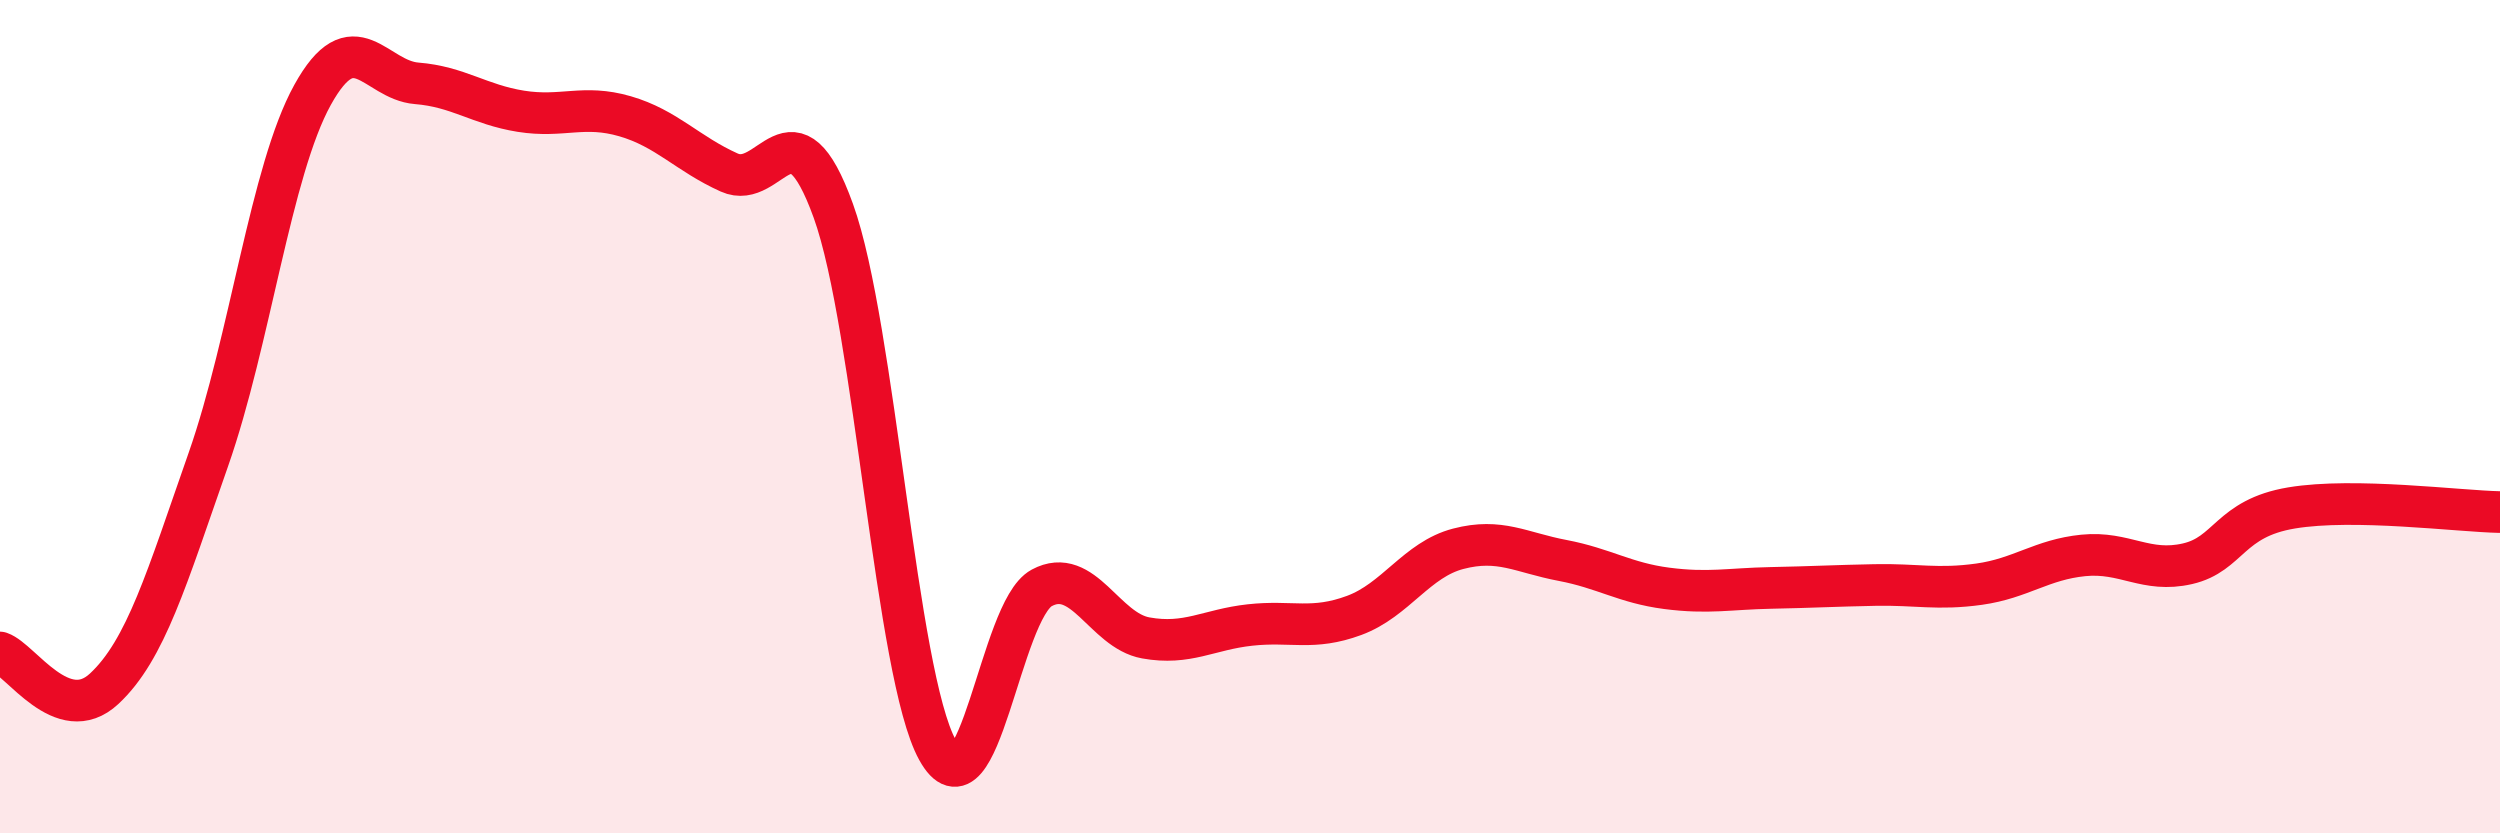 
    <svg width="60" height="20" viewBox="0 0 60 20" xmlns="http://www.w3.org/2000/svg">
      <path
        d="M 0,15.66 C 0.5,15.83 1.5,17.46 2.5,16.53 C 3.5,15.6 4,13.88 5,11.03 C 6,8.18 6.5,4.09 7.5,2.28 C 8.5,0.47 9,1.92 10,2 C 11,2.08 11.5,2.51 12.5,2.67 C 13.5,2.83 14,2.5 15,2.79 C 16,3.08 16.5,3.69 17.5,4.14 C 18.5,4.59 19,2.29 20,5.06 C 21,7.83 21.5,16.19 22.5,18 C 23.5,19.81 24,14.65 25,14.11 C 26,13.57 26.5,15.13 27.5,15.31 C 28.5,15.49 29,15.11 30,15 C 31,14.89 31.5,15.14 32.5,14.77 C 33.5,14.4 34,13.43 35,13.17 C 36,12.91 36.5,13.26 37.5,13.45 C 38.5,13.64 39,13.99 40,14.12 C 41,14.25 41.5,14.13 42.5,14.11 C 43.5,14.09 44,14.06 45,14.04 C 46,14.02 46.5,14.16 47.5,14.02 C 48.5,13.88 49,13.43 50,13.33 C 51,13.23 51.5,13.76 52.5,13.53 C 53.5,13.3 53.5,12.44 55,12.19 C 56.5,11.94 59,12.27 60,12.29L60 20L0 20Z"
        fill="#EB0A25"
        opacity="0.1"
        stroke-linecap="round"
        stroke-linejoin="round"
      />
      <path
        d="M 0,15.66 C 0.5,15.83 1.5,17.46 2.5,16.53 C 3.5,15.6 4,13.88 5,11.03 C 6,8.18 6.5,4.09 7.5,2.28 C 8.5,0.47 9,1.92 10,2 C 11,2.08 11.5,2.51 12.5,2.67 C 13.5,2.83 14,2.5 15,2.79 C 16,3.08 16.5,3.69 17.5,4.14 C 18.5,4.59 19,2.29 20,5.06 C 21,7.83 21.5,16.19 22.5,18 C 23.5,19.81 24,14.65 25,14.11 C 26,13.57 26.5,15.13 27.5,15.31 C 28.5,15.49 29,15.11 30,15 C 31,14.89 31.5,15.14 32.5,14.77 C 33.5,14.4 34,13.43 35,13.17 C 36,12.91 36.5,13.26 37.5,13.45 C 38.5,13.64 39,13.99 40,14.12 C 41,14.25 41.5,14.13 42.5,14.11 C 43.5,14.09 44,14.06 45,14.04 C 46,14.02 46.5,14.16 47.5,14.02 C 48.5,13.88 49,13.43 50,13.33 C 51,13.23 51.5,13.76 52.5,13.53 C 53.5,13.3 53.5,12.44 55,12.19 C 56.5,11.94 59,12.27 60,12.29"
        stroke="#EB0A25"
        stroke-width="1"
        fill="none"
        stroke-linecap="round"
        stroke-linejoin="round"
      />
    </svg>
  